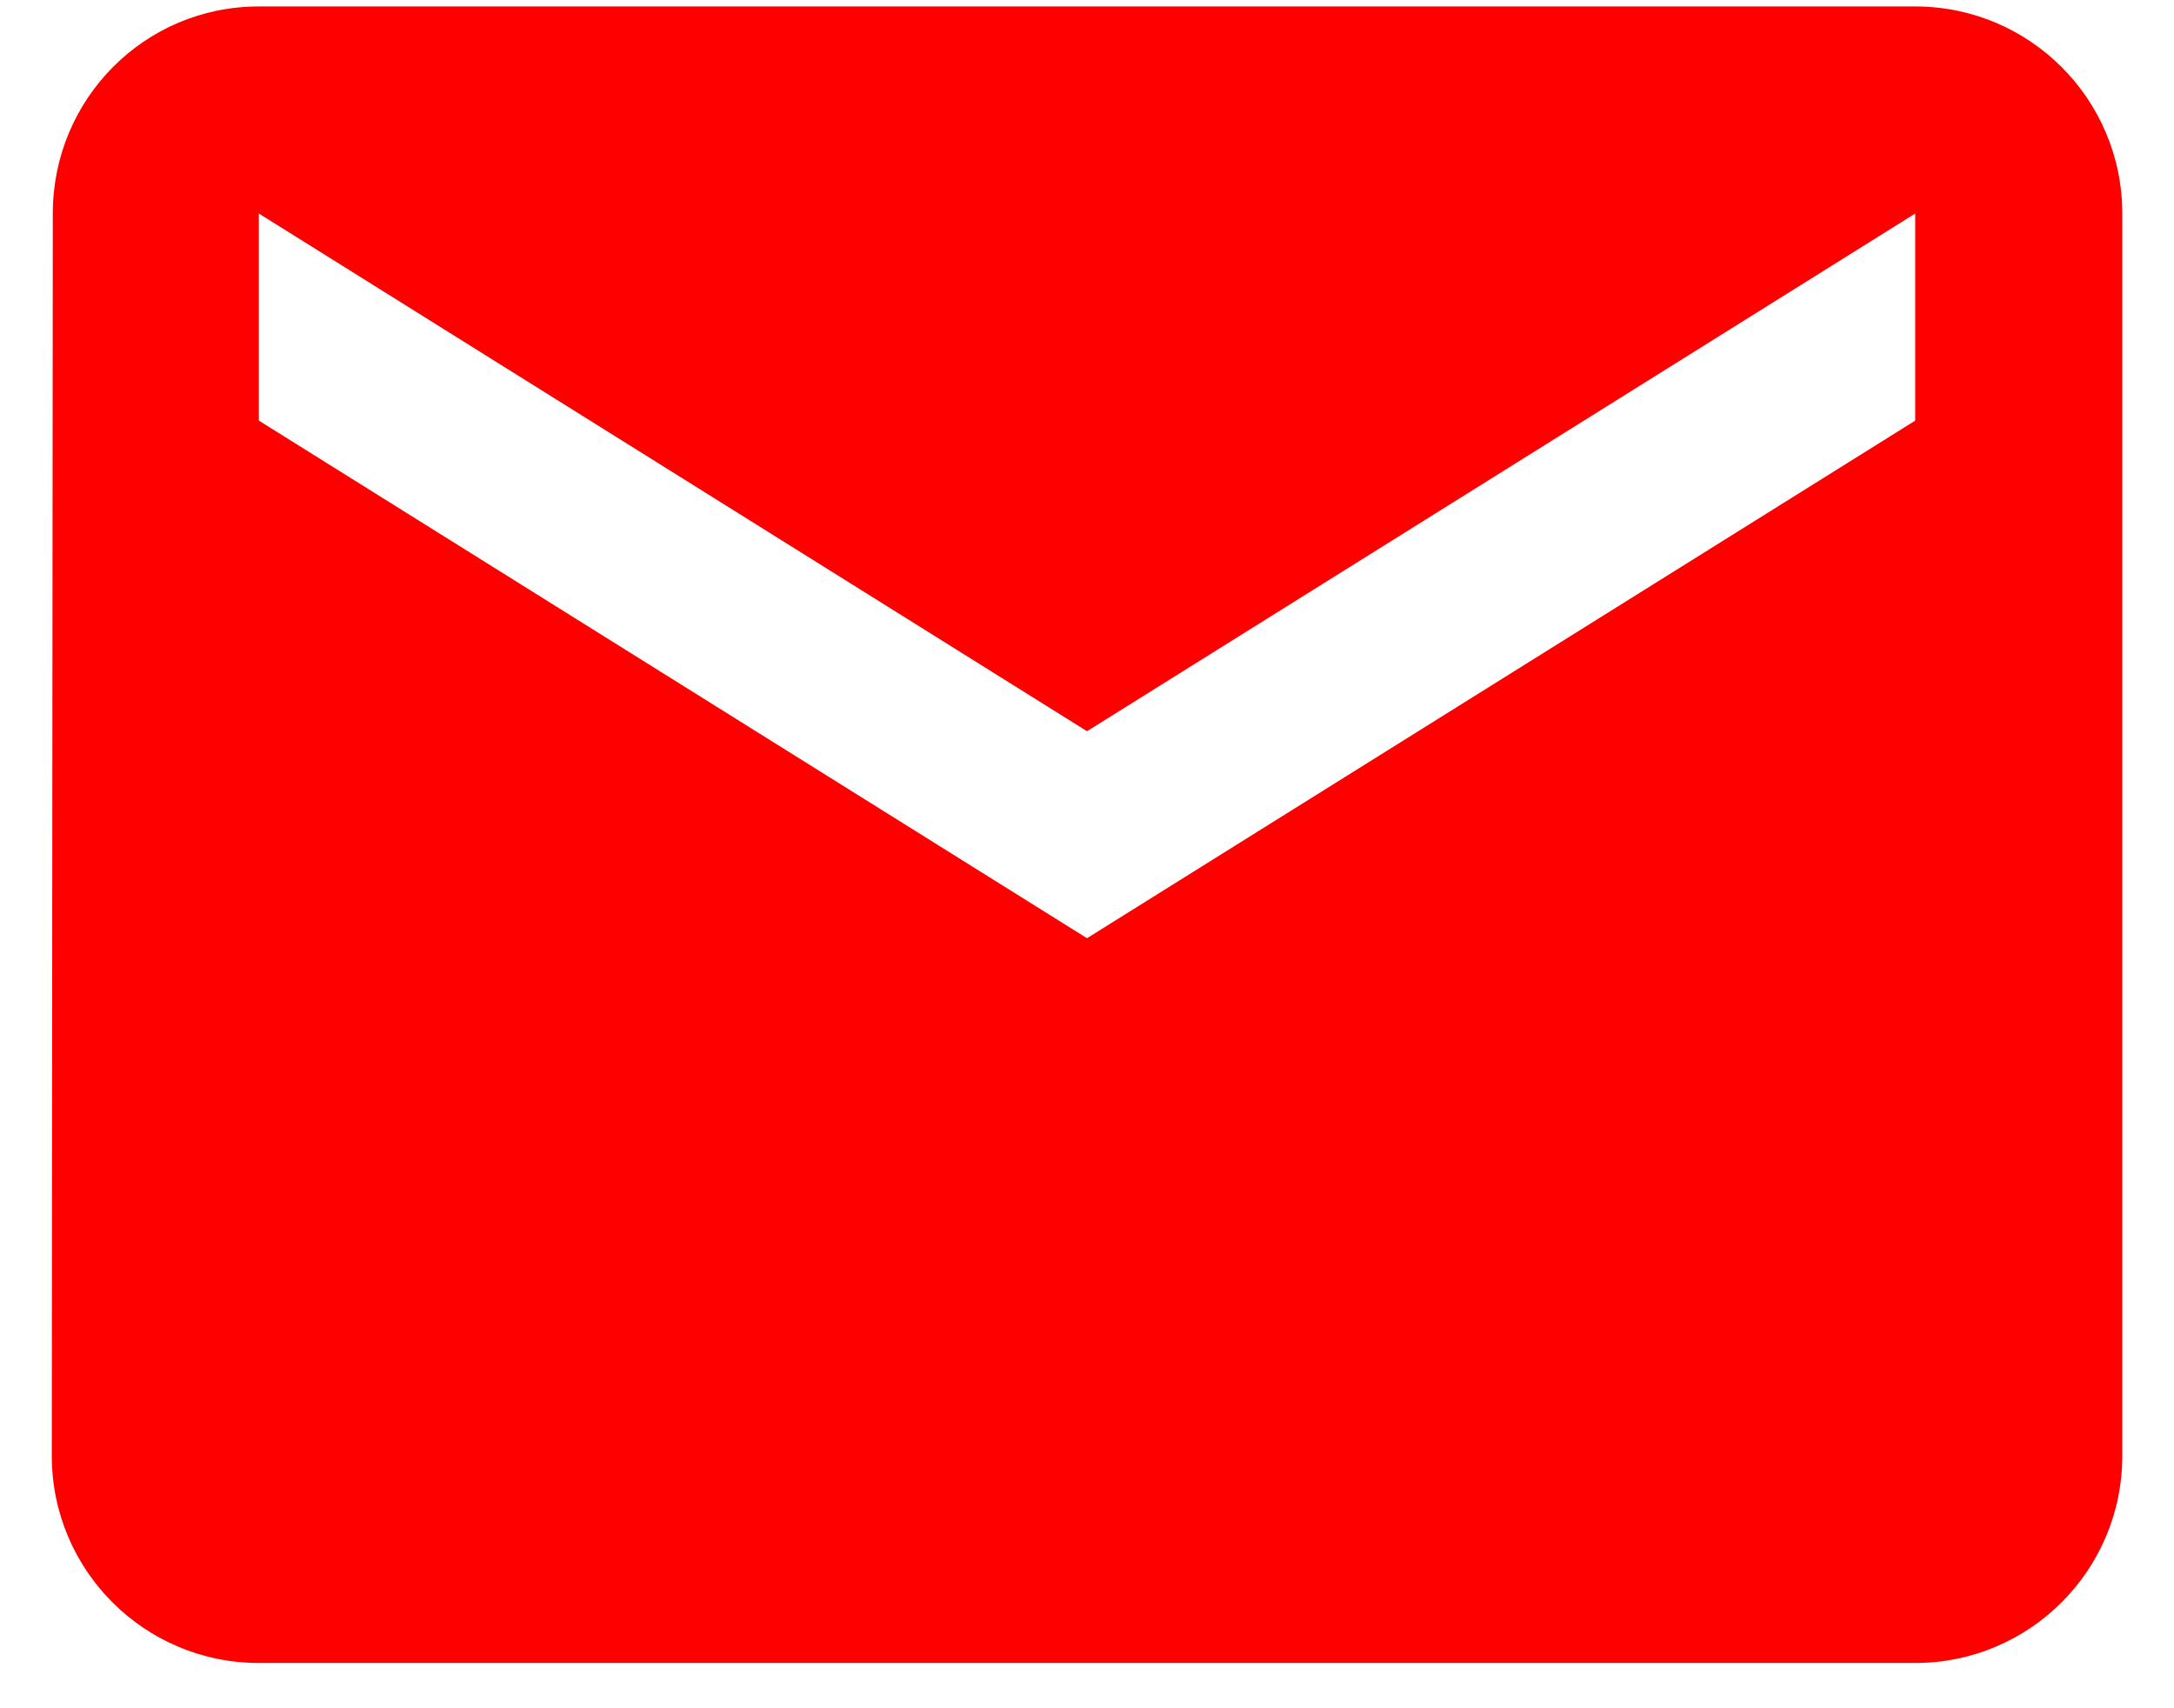 <svg width="28" height="22" viewBox="0 0 28 22" fill="none" xmlns="http://www.w3.org/2000/svg">
<path d="M24.667 0.083H3.334C1.86 0.083 0.68 1.277 0.68 2.75L0.667 18.75C0.667 20.223 1.86 21.417 3.334 21.417H24.667C26.14 21.417 27.334 20.223 27.334 18.75V2.75C27.334 1.277 26.14 0.083 24.667 0.083ZM24.667 5.417L14 12.083L3.334 5.417V2.75L14 9.417L24.667 2.75V5.417Z" fill="#FF0000"/>
</svg>
